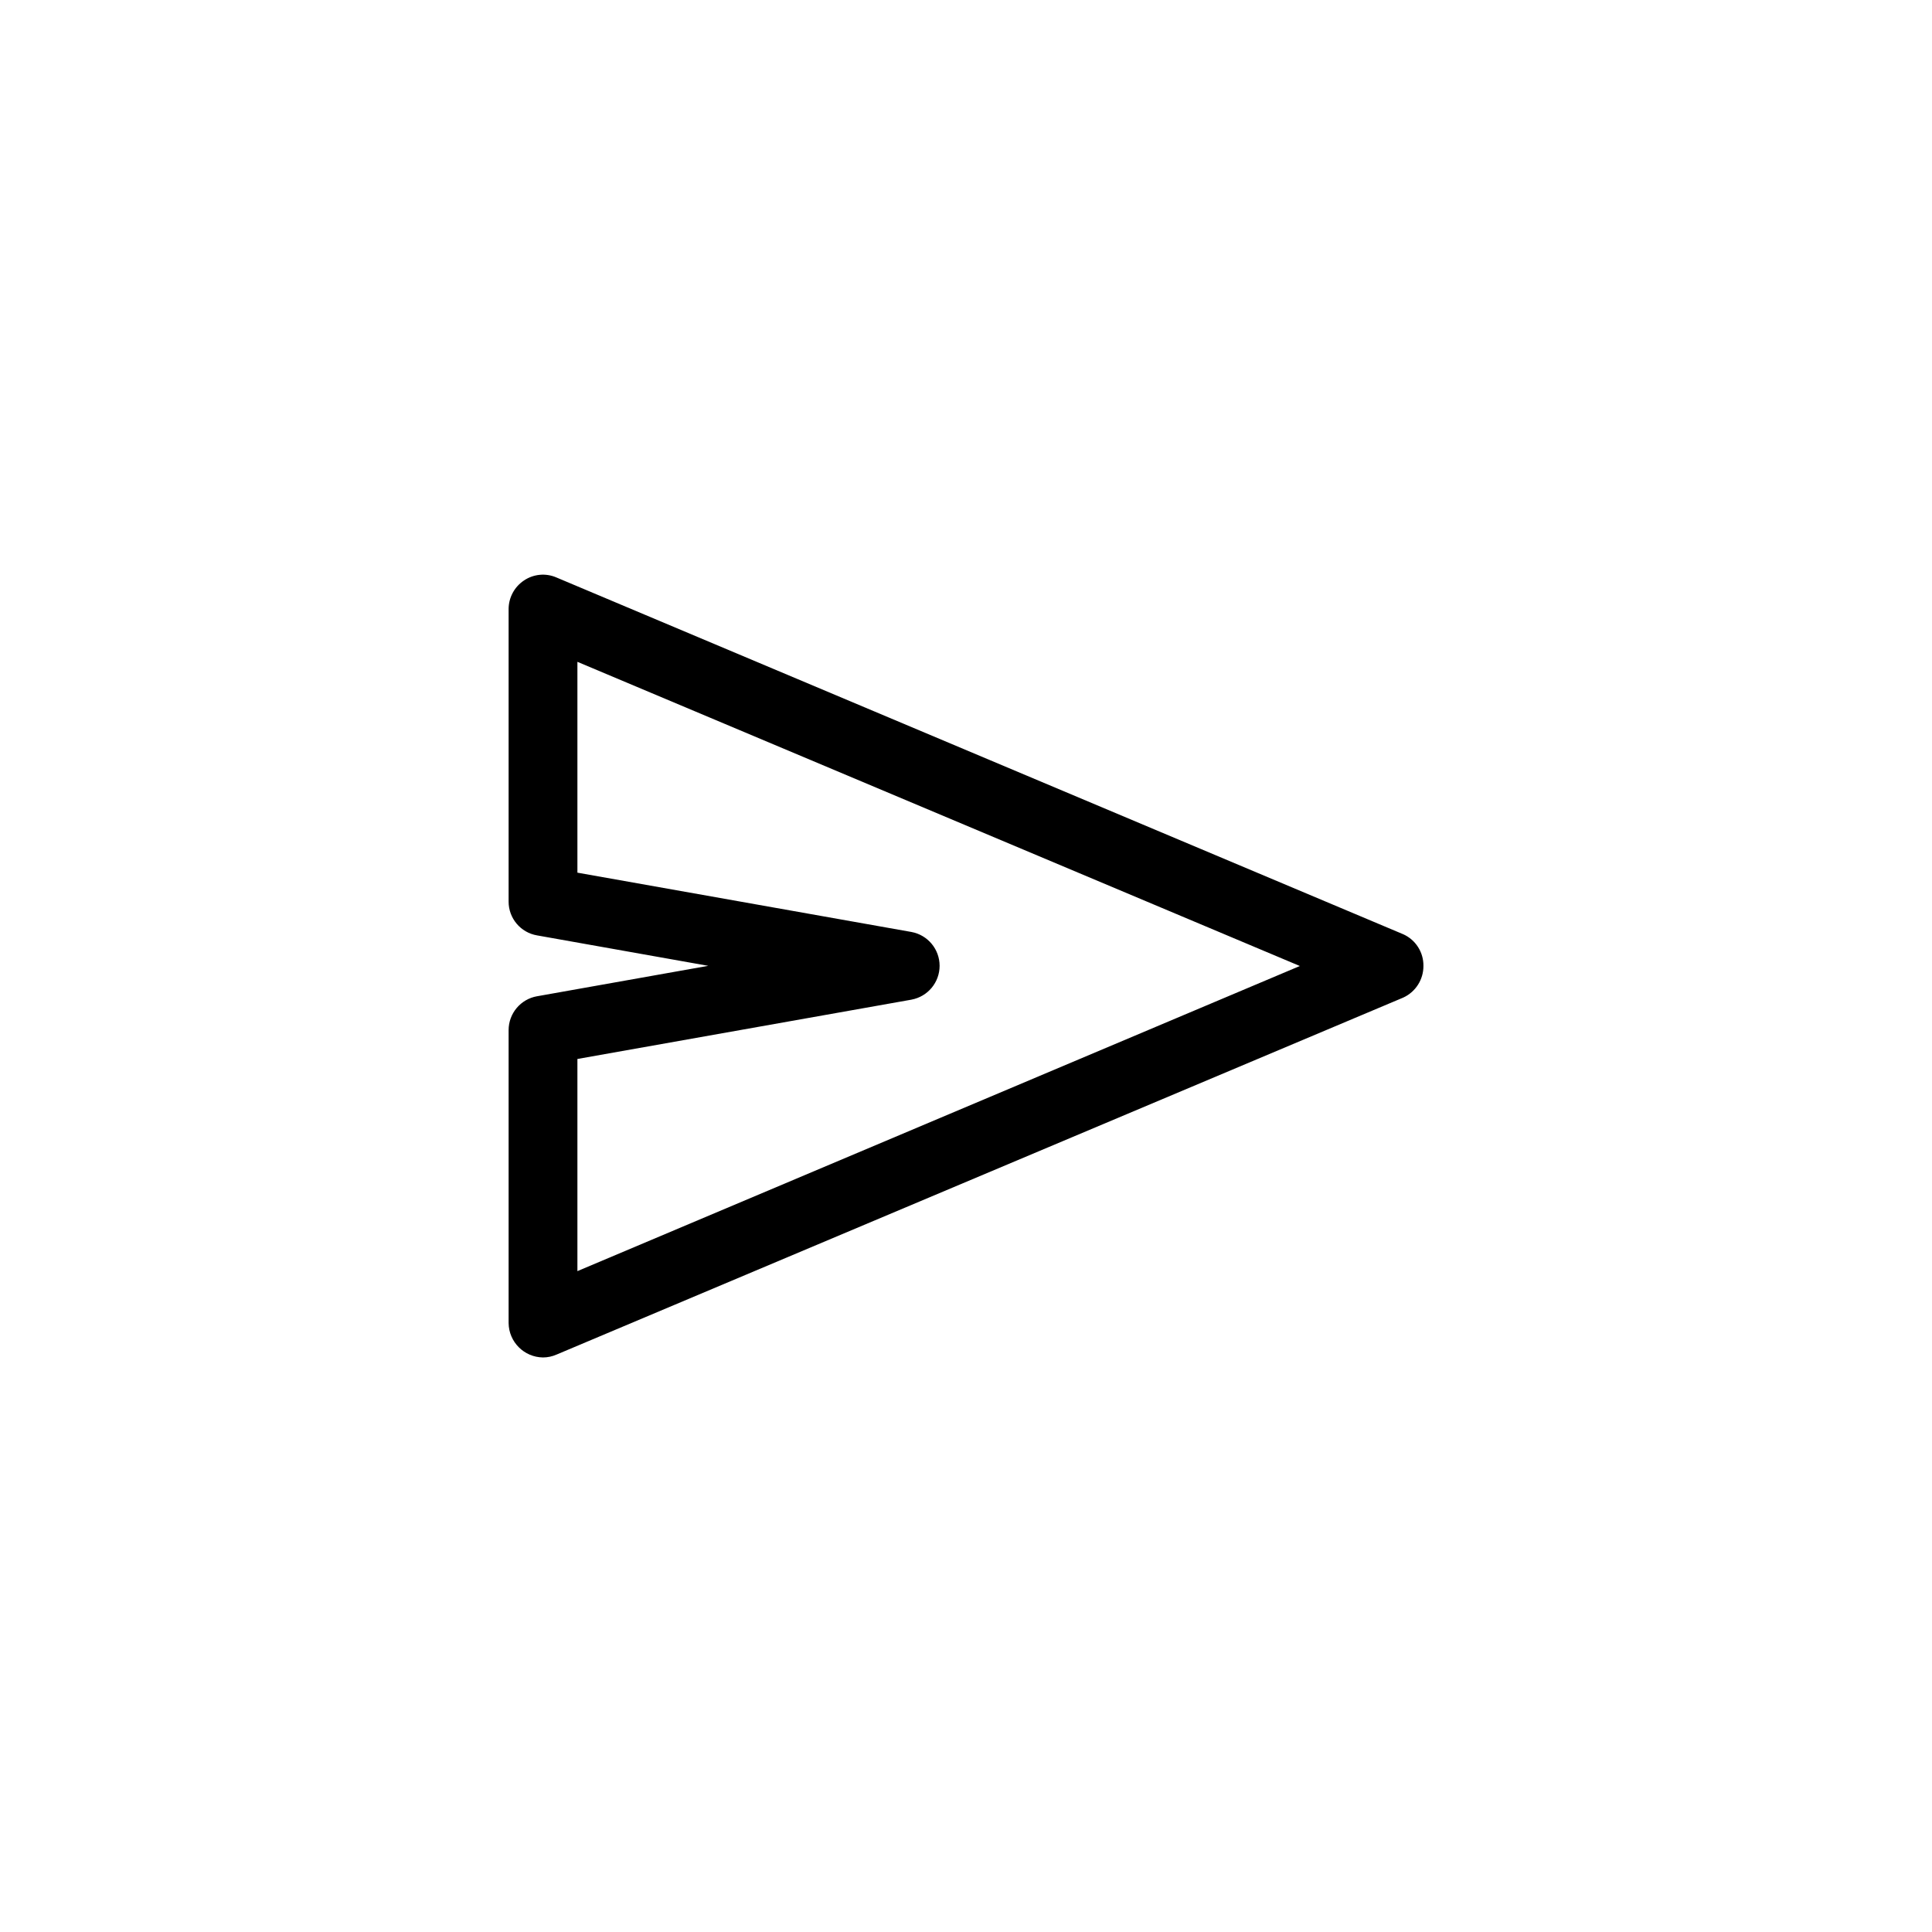<?xml version="1.0" encoding="UTF-8"?>
<!-- Uploaded to: SVG Repo, www.svgrepo.com, Generator: SVG Repo Mixer Tools -->
<svg fill="#000000" width="800px" height="800px" version="1.1" viewBox="144 144 512 512" xmlns="http://www.w3.org/2000/svg">
 <path d="m515.88 391.59-224.45-94.566c-2.805-1.207-6.031-0.902-8.562 0.805-2.535 1.684-4.066 4.516-4.082 7.559v77.535c-0.012 4.438 3.184 8.23 7.559 8.969l45.344 8.062-45.344 8.062v-0.004c-4.363 0.758-7.551 4.543-7.559 8.969v77.637c0.055 5.016 4.106 9.066 9.121 9.121 1.23-0.004 2.449-0.262 3.574-0.758l224.4-94.613c3.266-1.504 5.352-4.769 5.34-8.363 0.059-3.621-2.039-6.926-5.34-8.414zm-218.86 89.273v-56.223l88.52-15.719v-0.004c4.324-0.797 7.465-4.566 7.465-8.965 0-4.398-3.141-8.172-7.465-8.969l-88.52-15.719v-55.871l191.45 80.609z"/>
</svg>